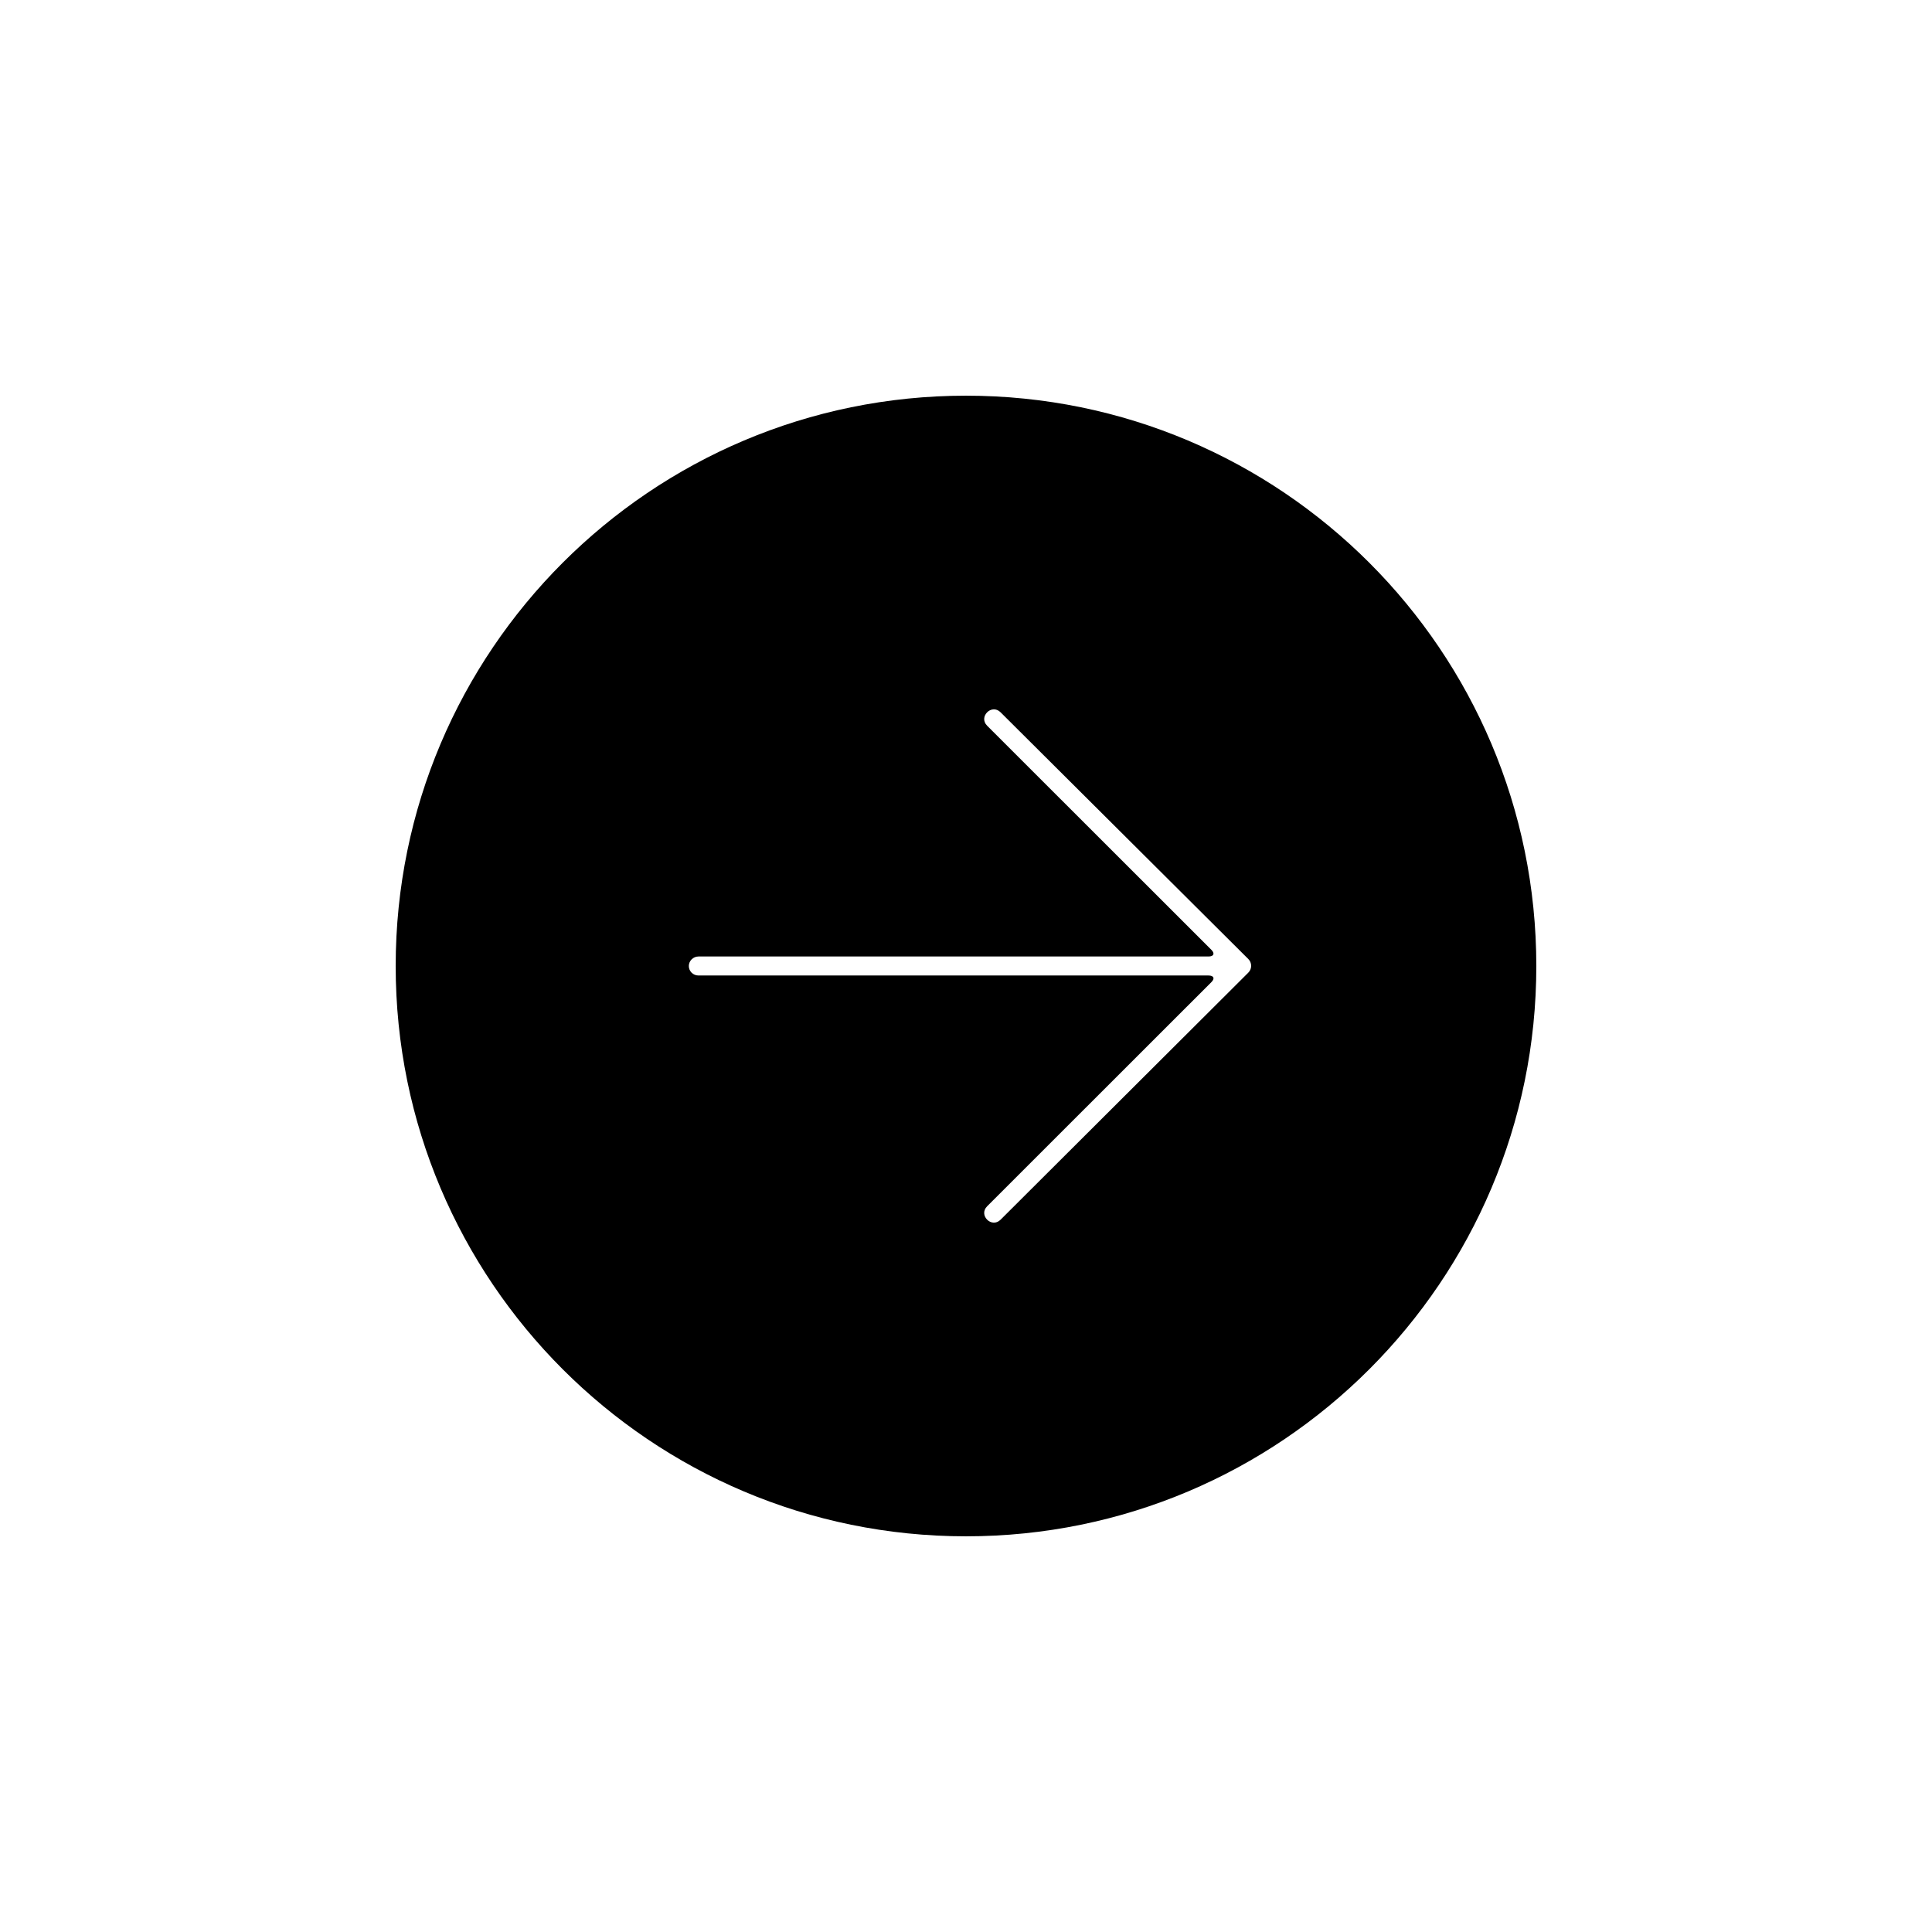 <?xml version="1.0" encoding="UTF-8"?>
<!-- Uploaded to: SVG Repo, www.svgrepo.com, Generator: SVG Repo Mixer Tools -->
<svg fill="#000000" width="800px" height="800px" version="1.1" viewBox="144 144 512 512" xmlns="http://www.w3.org/2000/svg">
 <path d="m248.86 400c0-83.477 67.668-151.14 151.14-151.14 83.473 0 151.14 67.668 151.14 151.14 0 83.473-67.668 151.14-151.14 151.14-83.477 0-151.14-67.668-151.14-151.14zm225.96 1.754c0.996-0.996 1-2.602 0-3.598l-65.656-65.387c-2.371-2.379-5.934 1.188-3.559 3.559l59.426 59.387c0.977 0.977 0.637 1.766-0.789 1.766h-135.14c-1.41 0-2.555 1.168-2.555 2.516 0 1.391 1.129 2.519 2.555 2.519h135.14c1.41 0 1.781 0.773 0.789 1.762l-59.426 59.395c-2.375 2.371 1.188 5.93 3.559 3.559z" fill-rule="evenodd"/>
</svg>